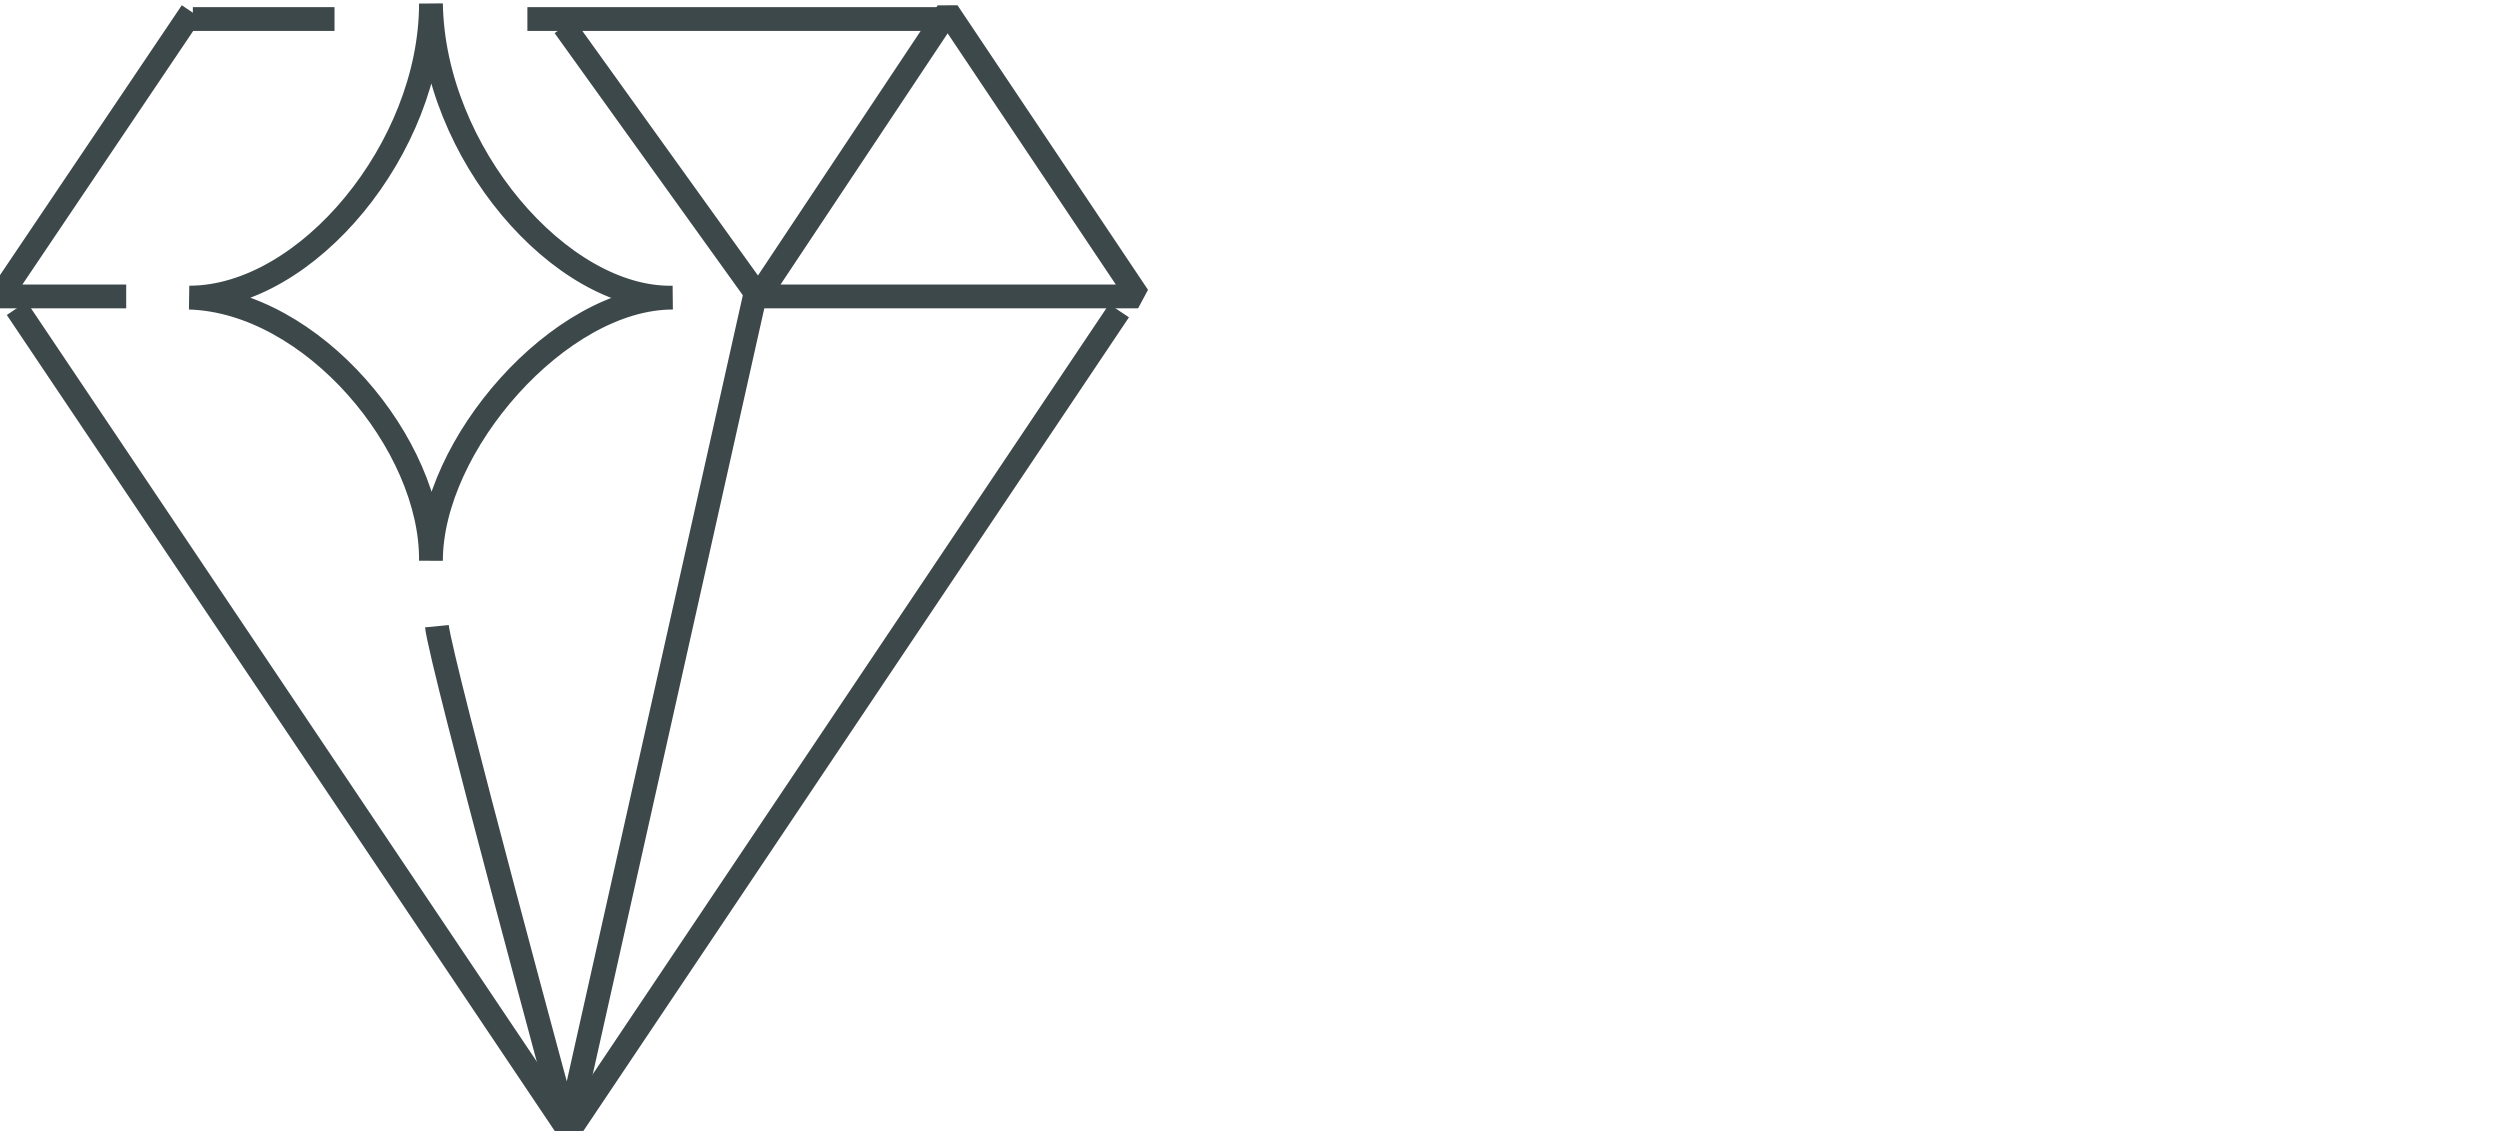 <svg class="svg-icon" version="1.1" xmlns="http://www.w3.org/2000/svg" xmlns:xlink="http://www.w3.org/1999/xlink" x="0px" y="0px"
	 viewBox="0 0 210 95" style="enable-background:new 0 0 210 95;" xml:space="preserve">
<style type="text/css">
	.svg-icon {
		stroke: rgb(61, 72, 75);
		stroke-width: 2px;
		fill: none;
		stroke-linecap: butt;
		stroke-linejoin: bevel;
	}

	.svg-icon * {
		vector-effect: non-scaling-stroke;
	}
</style>
<polyline class="st0" points="16.1,1 0,24.9 10.6,24.9 "/>
<polyline class="st0" points="63.5,24.9 63.7,24.9 47.4,2.2 "/>
<polygon class="st0" points="63.7,24.9 95.6,24.9 79.6,1 "/>
<polyline class="st0" points="1.4,25.9 47.8,95 94,26.1 "/>
<path class="st0" d="M36.7,52.6c0.3,3,11,42.4,11,42.4l15.7-70.1"/>
<line class="st0" x1="16.2" y1="1.6" x2="28.1" y2="1.6"/>
<line class="st0" x1="44.3" y1="1.6" x2="78.8" y2="1.6"/>
<path class="st0" d="M36.2,0.3C36.2,12.4,25.8,25,15.9,25c10.3,0.3,20.4,12.3,20.3,22.1C36.2,37.4,47,25,56.5,25
	C47.1,25.2,36.4,12.8,36.2,0.3z"/>
</svg>
